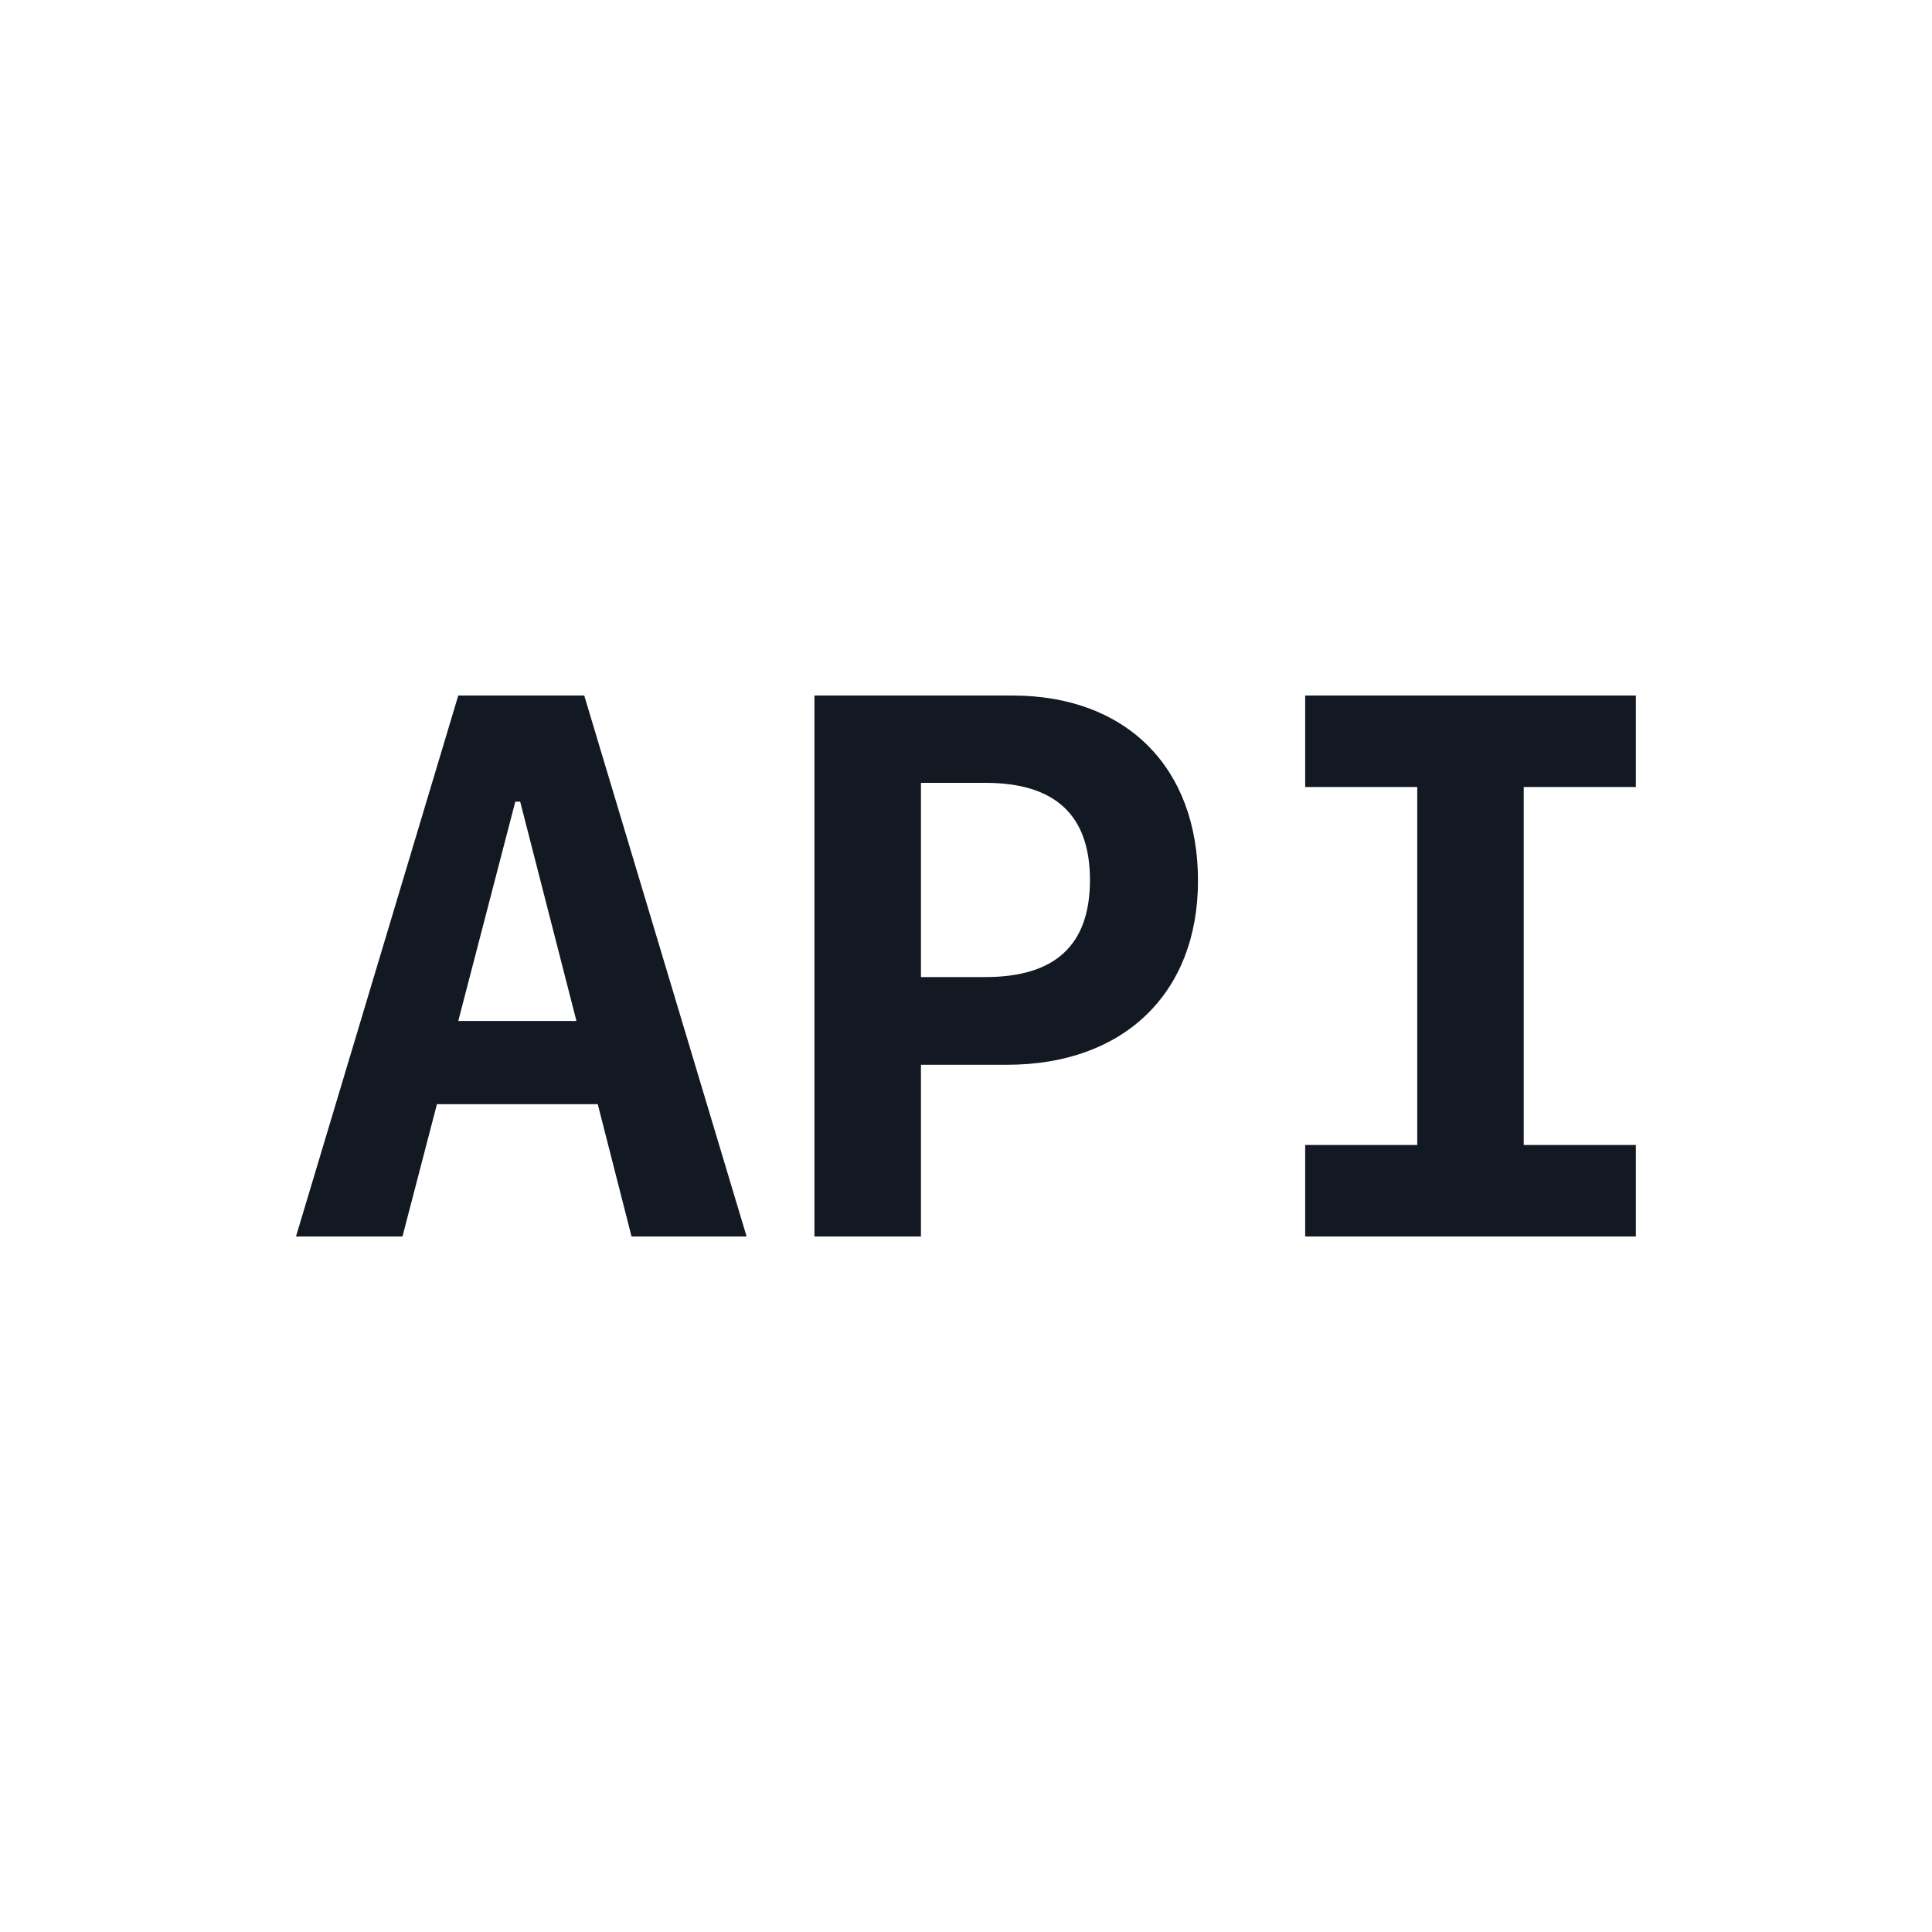 <?xml version="1.0" encoding="utf-8"?><!-- Скачано с сайта svg4.ru / Downloaded from svg4.ru -->
<svg width="800px" height="800px" viewBox="0 0 25 25" fill="none" xmlns="http://www.w3.org/2000/svg">
<path d="M5.93 13.211L6.668 10.373H6.731L7.459 13.211H5.93ZM8.172 16H9.661L7.56 9H5.93L3.83 16H5.208L5.654 14.288H7.735L8.172 16Z" fill="#121923"/>
<path d="M10.539 9V16H11.917V13.778H13.032C14.541 13.778 15.502 12.852 15.502 11.396C15.502 9.927 14.57 9 13.1 9H10.539ZM11.917 10.13H12.751C13.653 10.13 14.104 10.547 14.104 11.387C14.104 12.231 13.653 12.643 12.751 12.643H11.917V10.13Z" fill="#121923"/>
<path d="M21.168 16V14.816H19.717V10.184H21.168V9H16.889V10.184H18.339V14.816H16.889V16H21.168Z" fill="#121923"/>
</svg>
